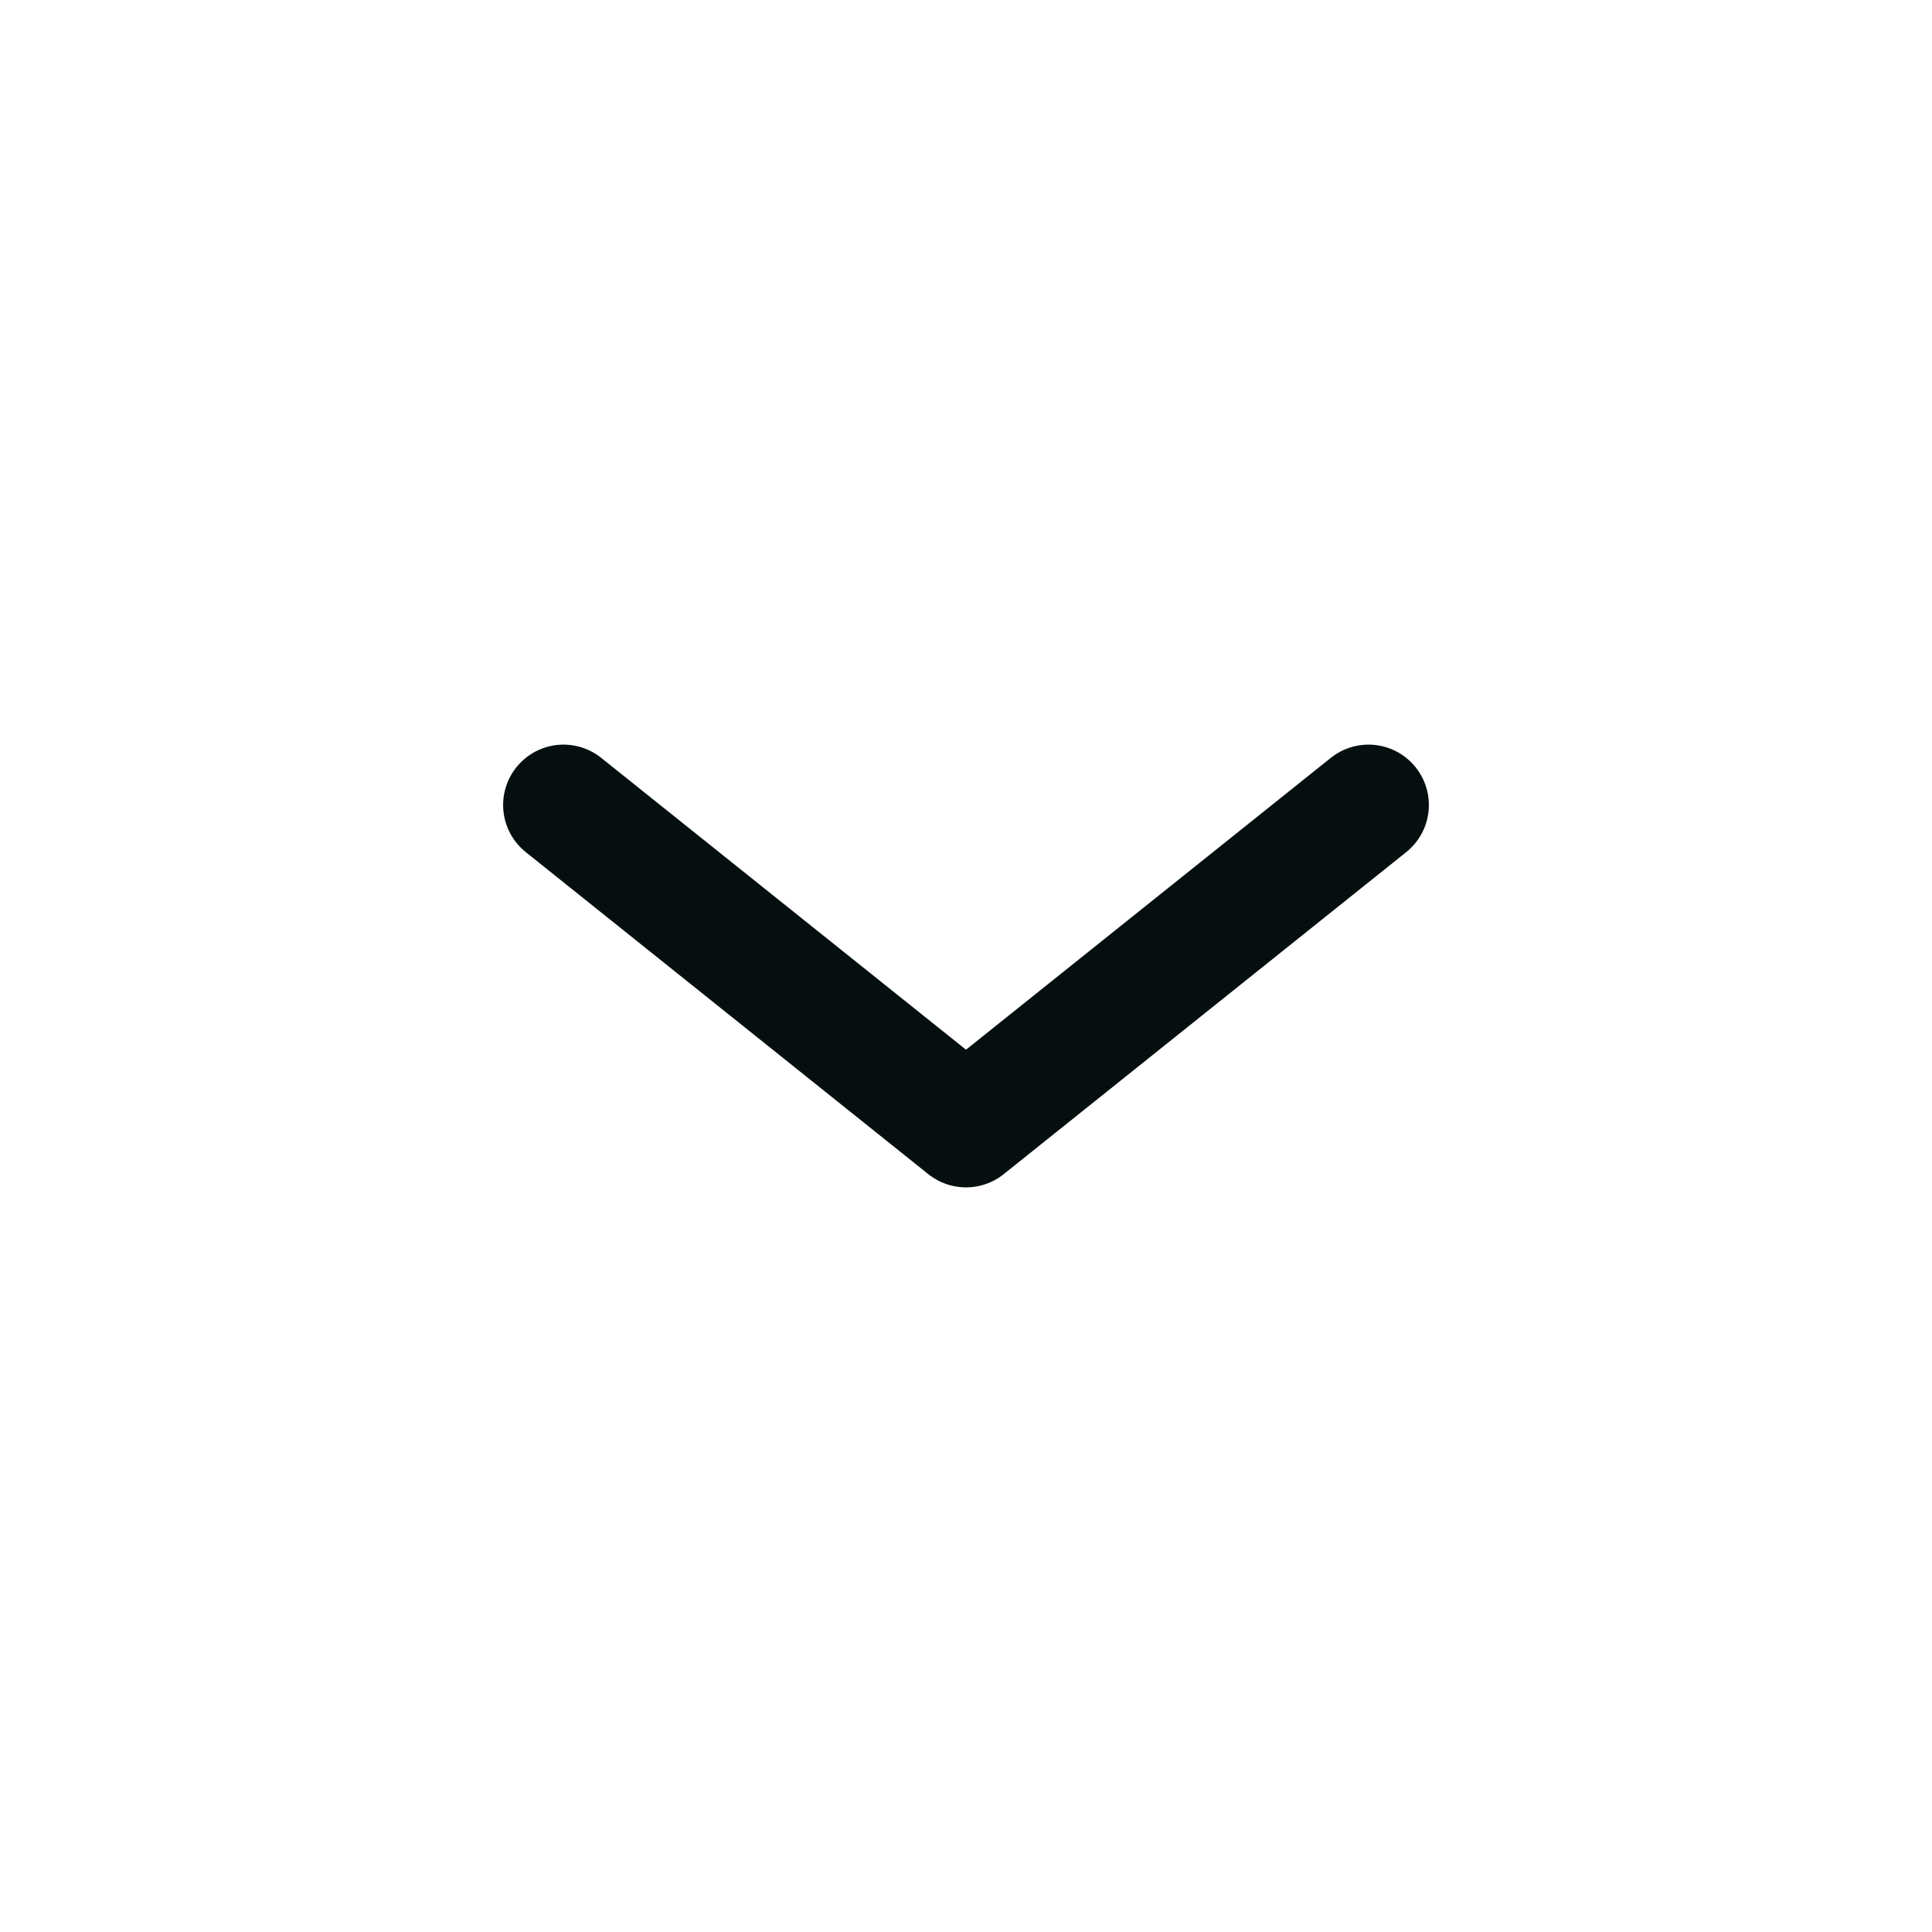 <svg width="24" height="24" viewBox="0 0 24 24" fill="none" xmlns="http://www.w3.org/2000/svg">
<path d="M7 10L12 14L17 10" stroke="#050F0F" stroke-width="1.5" stroke-linecap="round" stroke-linejoin="round"/>
</svg>
